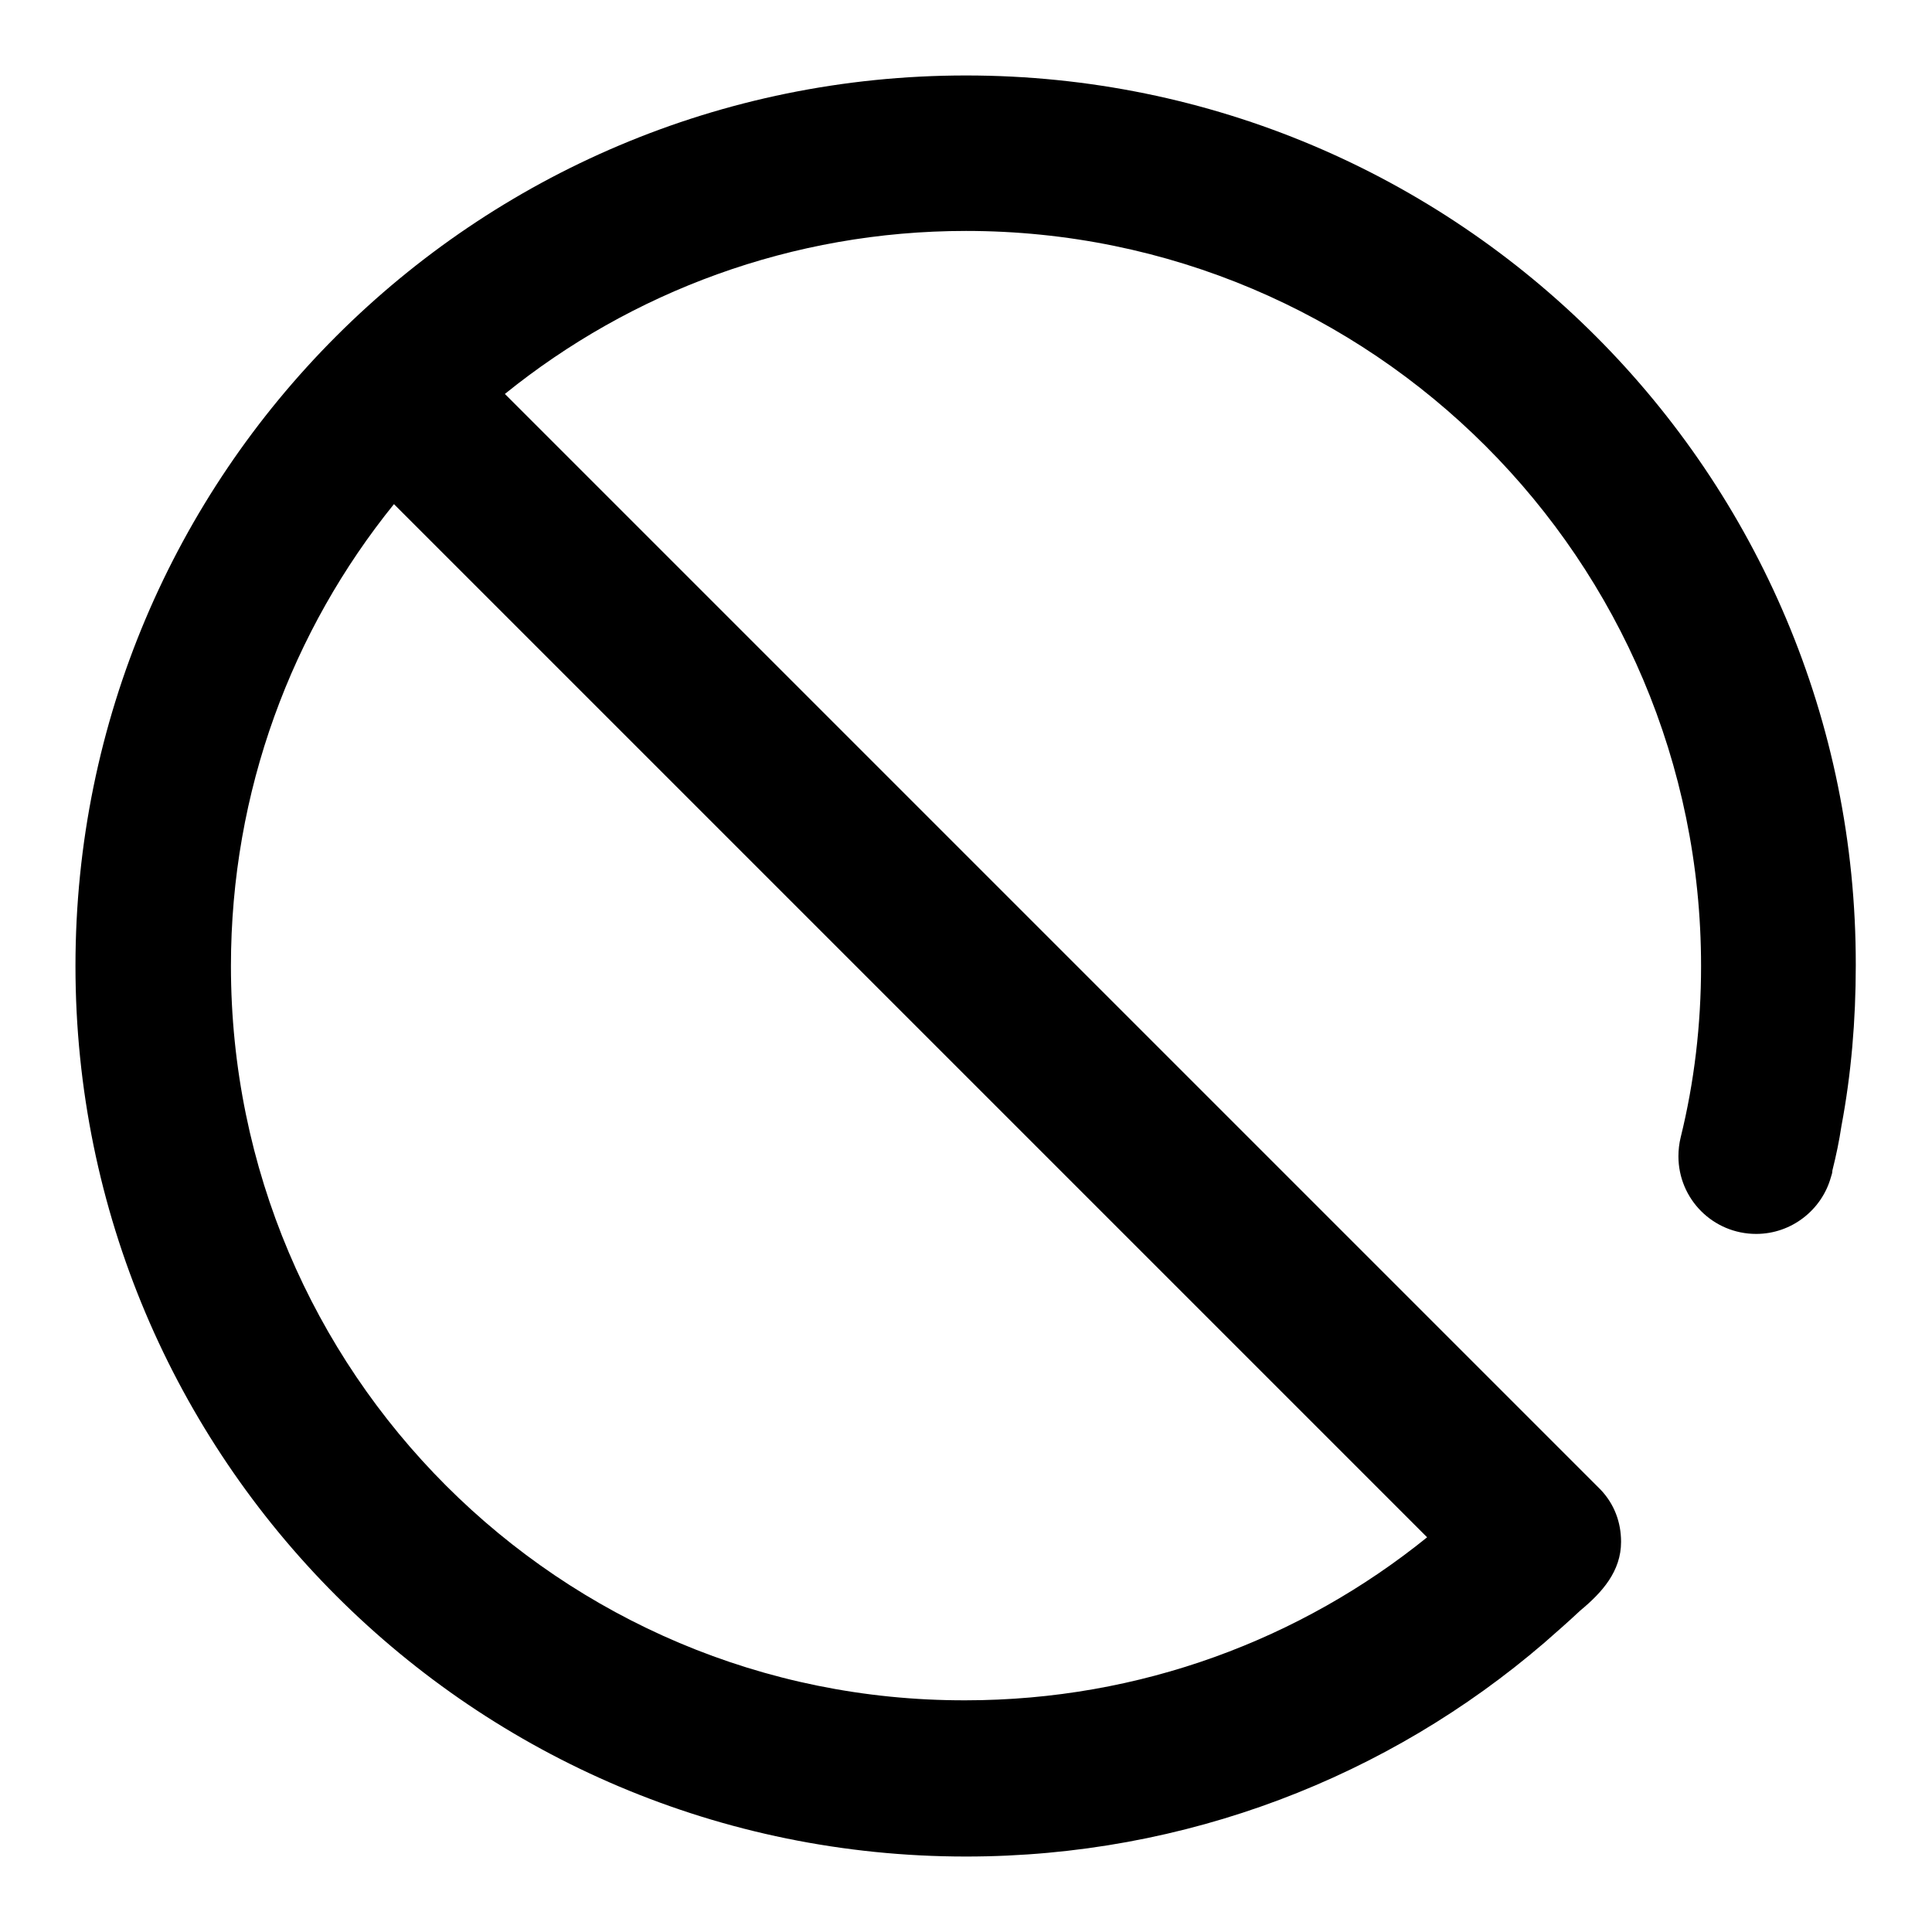 <?xml version="1.0" encoding="utf-8"?>
<!-- Svg Vector Icons : http://www.onlinewebfonts.com/icon -->
<!DOCTYPE svg PUBLIC "-//W3C//DTD SVG 1.1//EN" "http://www.w3.org/Graphics/SVG/1.1/DTD/svg11.dtd">
<svg version="1.1" xmlns="http://www.w3.org/2000/svg" xmlns:xlink="http://www.w3.org/1999/xlink" x="0px" y="0px" viewBox="0 0 256 256" enable-background="new 0 0 256 256" xml:space="preserve">
<g> <path fill="#000000" d="M128,10C62.8,10,10,62.8,10,128c0,65.2,52.8,118,118,118c29.2,0,56-10.6,76.6-28.3c1.6-1.4,3.2-2.8,4.8-4.3 c2.9-2.4,5.4-5.2,5.4-9.1c0-2.6-0.9-5-2.7-6.9l0,0l-0.1-0.1c-0.2-0.2-0.4-0.4-0.6-0.6L66.9,52.2c16.7-13.5,38-21.6,61.1-21.6 c53.8,0,97.4,43.6,97.4,97.4c0,7.8-0.9,15.4-2.7,22.7l0,0c-0.2,0.8-0.3,1.7-0.3,2.5c0,5.7,4.6,10.3,10.3,10.3 c4.7,0,8.7-3.2,9.9-7.5h0l0,0c0.1-0.3,0.2-0.6,0.2-0.9c0.5-2,0.9-3.9,1.2-5.9c1.3-6.9,1.9-14,1.9-21.3C246,62.8,193.2,10,128,10 L128,10z M30.6,128c0-23.2,8.1-44.5,21.6-61.2l136.9,136.9c-16.7,13.5-38,21.6-61.2,21.6C74.2,225.4,30.6,181.8,30.6,128L30.6,128z "/></g>
</svg>